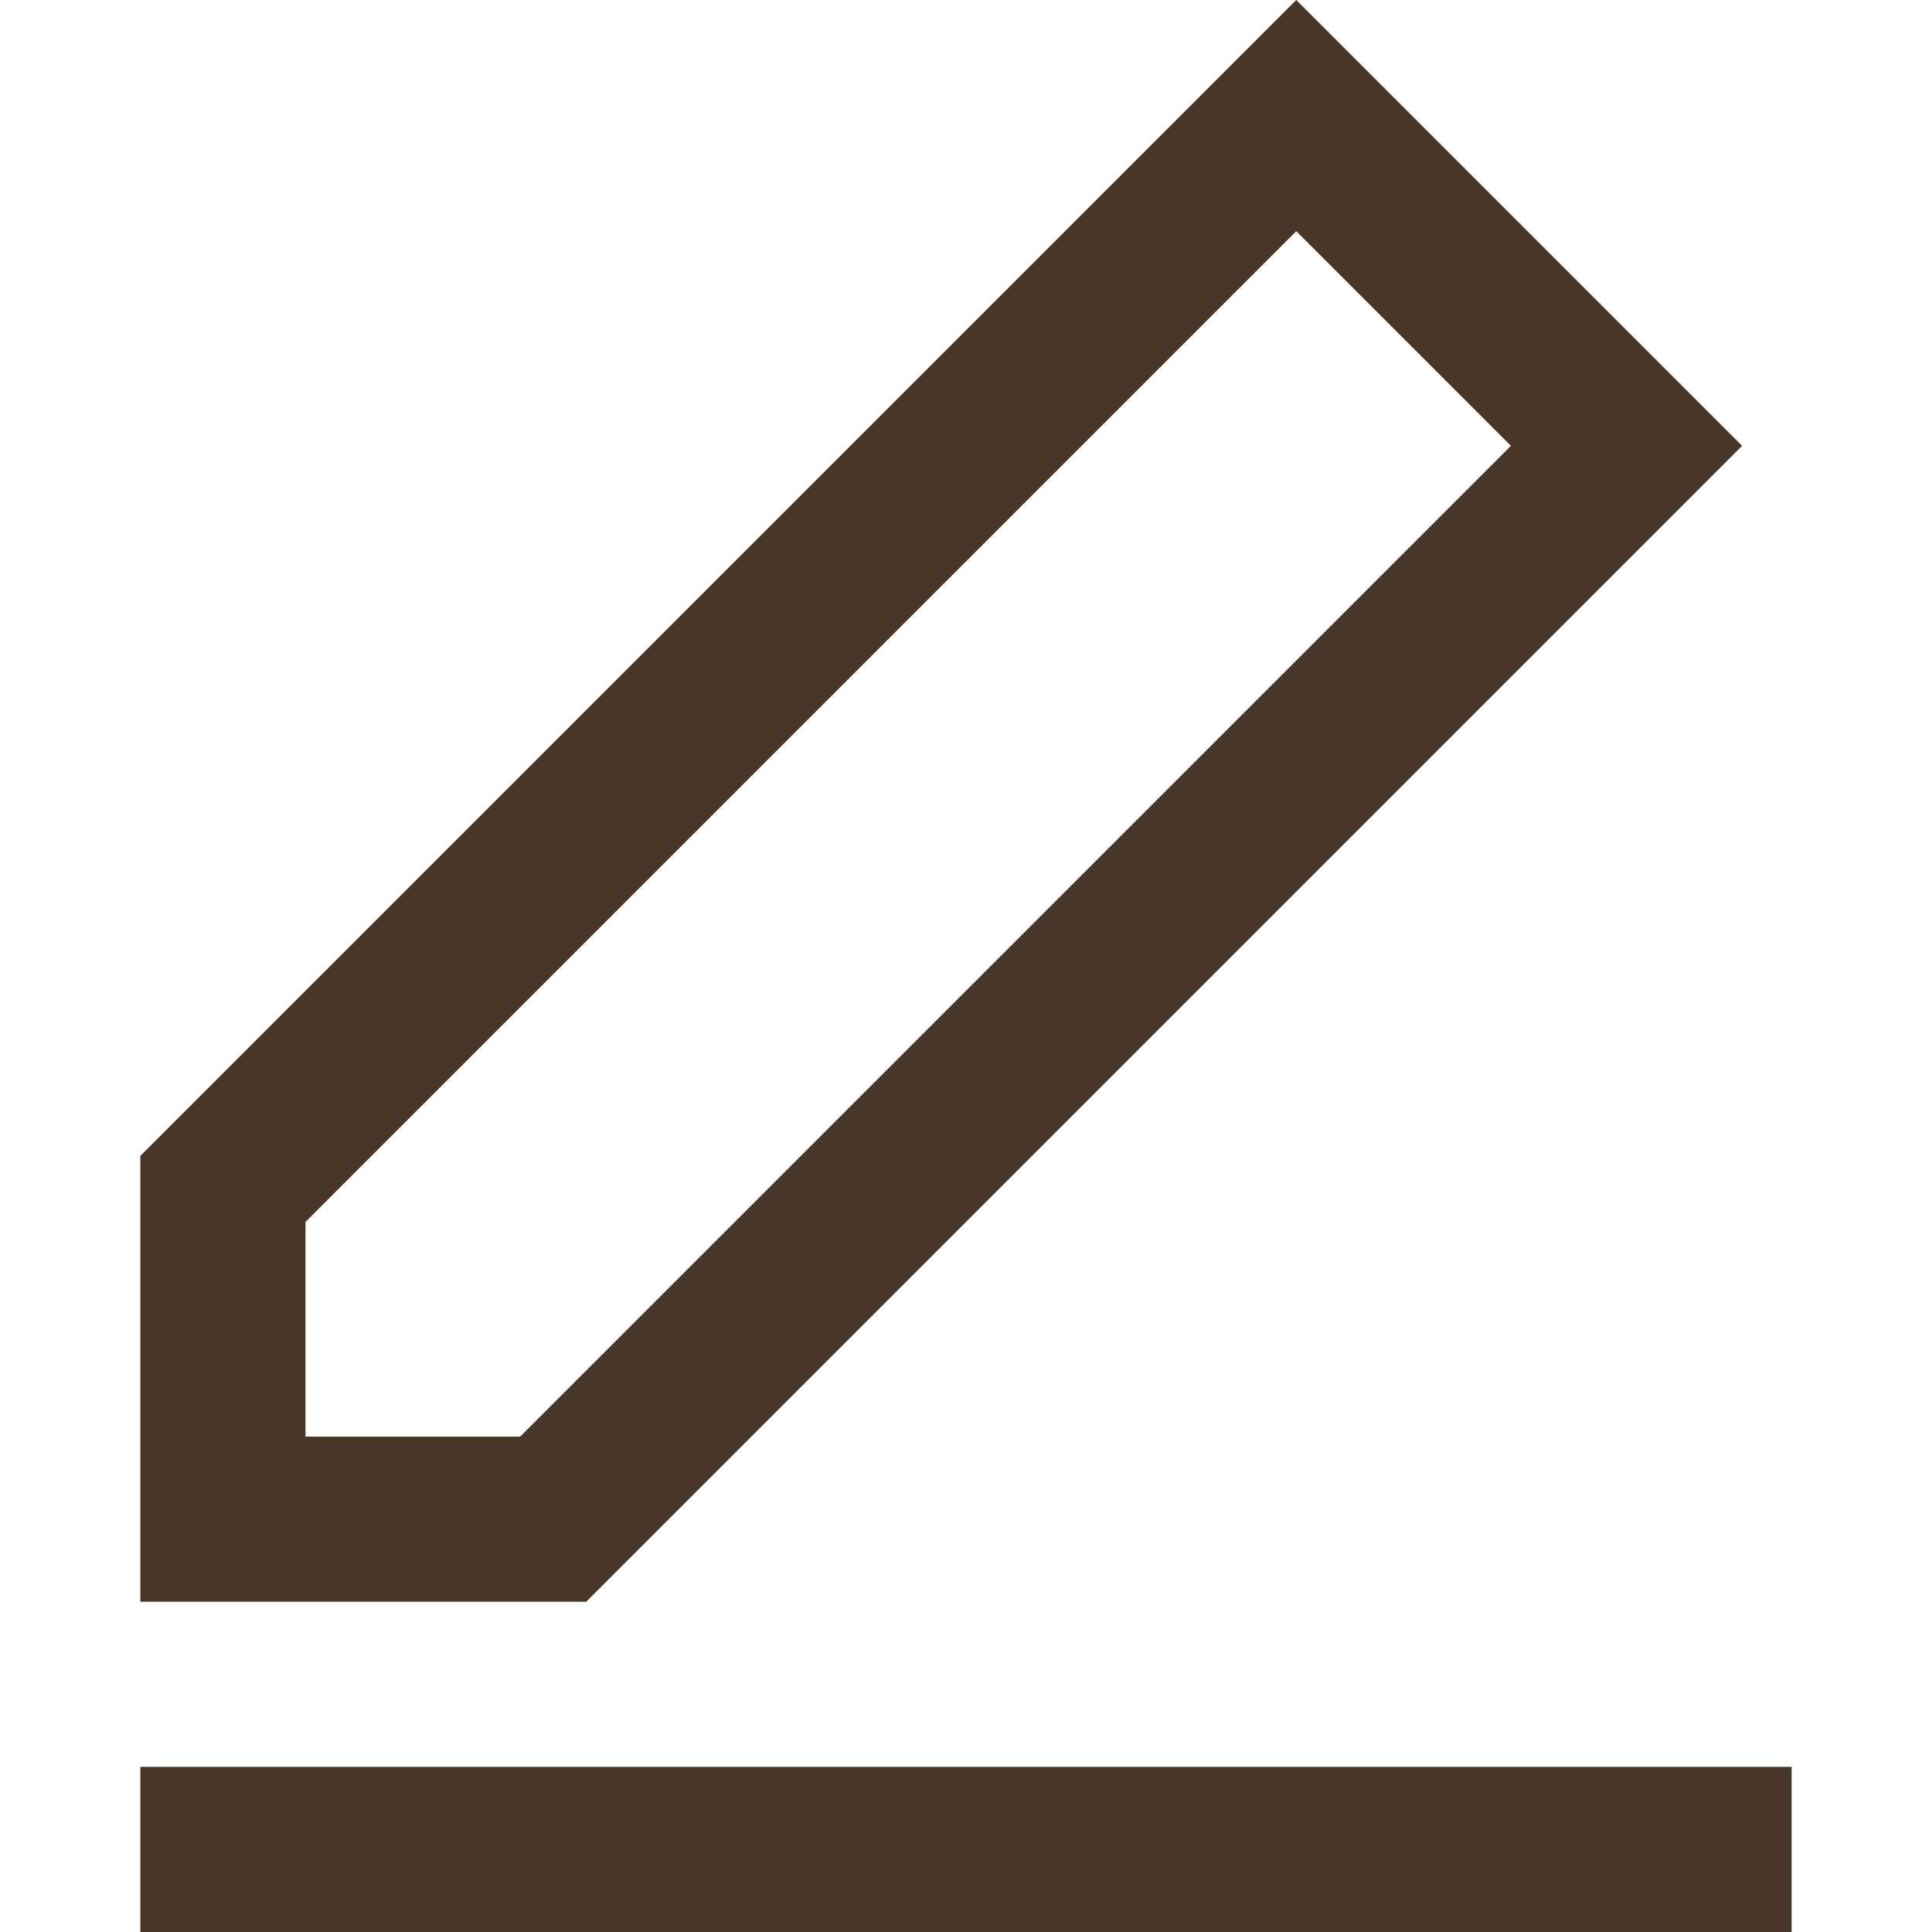 <?xml version="1.0"?>
<svg xmlns="http://www.w3.org/2000/svg" xmlns:xlink="http://www.w3.org/1999/xlink" version="1.1" id="Capa_1" x="0px" y="0px" viewBox="0 0 500.487 500.487" style="enable-background:new 0 0 500.487 500.487;" xml:space="preserve" width="512px" height="512px" class=""><g><g>
	<g>
		<g>
			<rect x="36.36" y="457.71" width="427.767" height="42.777" data-original="#000000" class="active-path" data-old_color="#000000" fill="#483728"/>
			<path d="M451.294,115.497L335.797,0L36.36,299.437v115.497h115.497L451.294,115.497z M79.137,372.157v-55.61l256.66-256.66     l55.61,55.61l-256.66,256.66L79.137,372.157L79.137,372.157z" data-original="#000000" class="active-path" data-old_color="#000000" fill="#483728"/>
		</g>
	</g>
</g></g> </svg>

